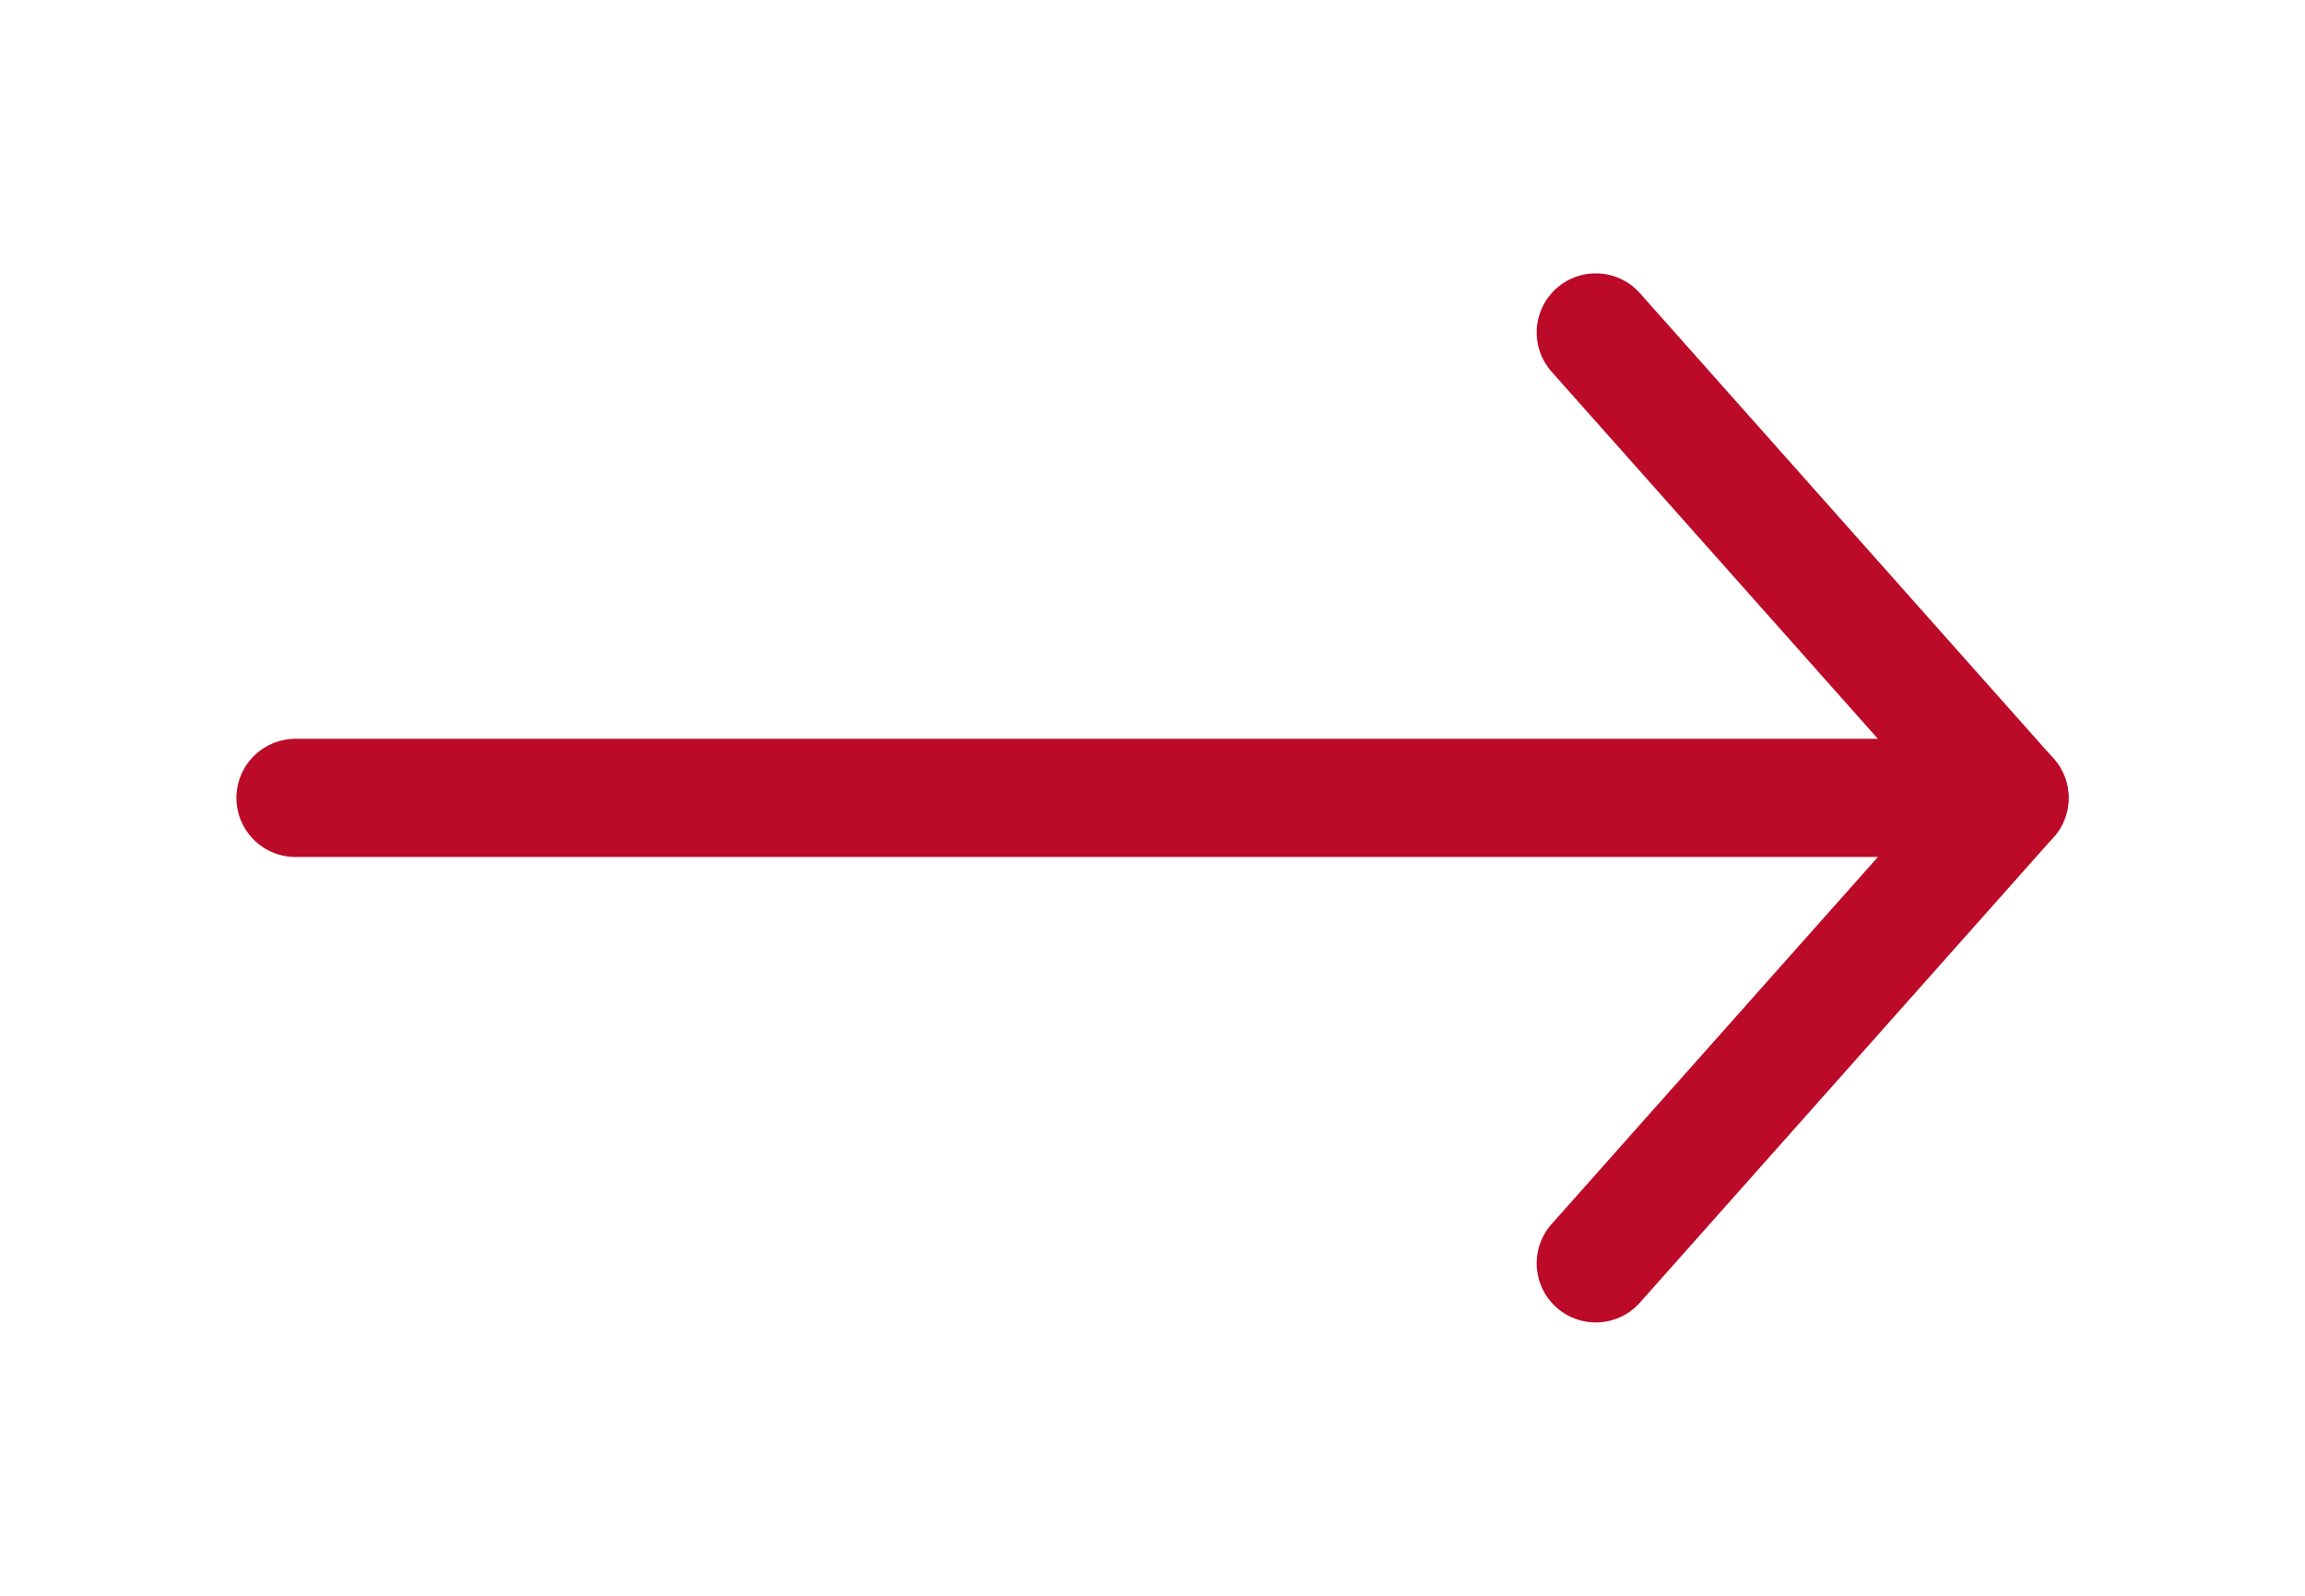 <?xml version="1.0" encoding="UTF-8"?> <svg xmlns="http://www.w3.org/2000/svg" width="39" height="27" viewBox="0 0 39 27" fill="none"> <path d="M5 13.5L34 13.5" stroke="#BC0A29" stroke-width="2" stroke-linecap="round" stroke-linejoin="round"></path> <path d="M27 5.625L34 13.5L27 21.375" stroke="#BC0A29" stroke-width="2" stroke-linecap="round" stroke-linejoin="round"></path> </svg> 